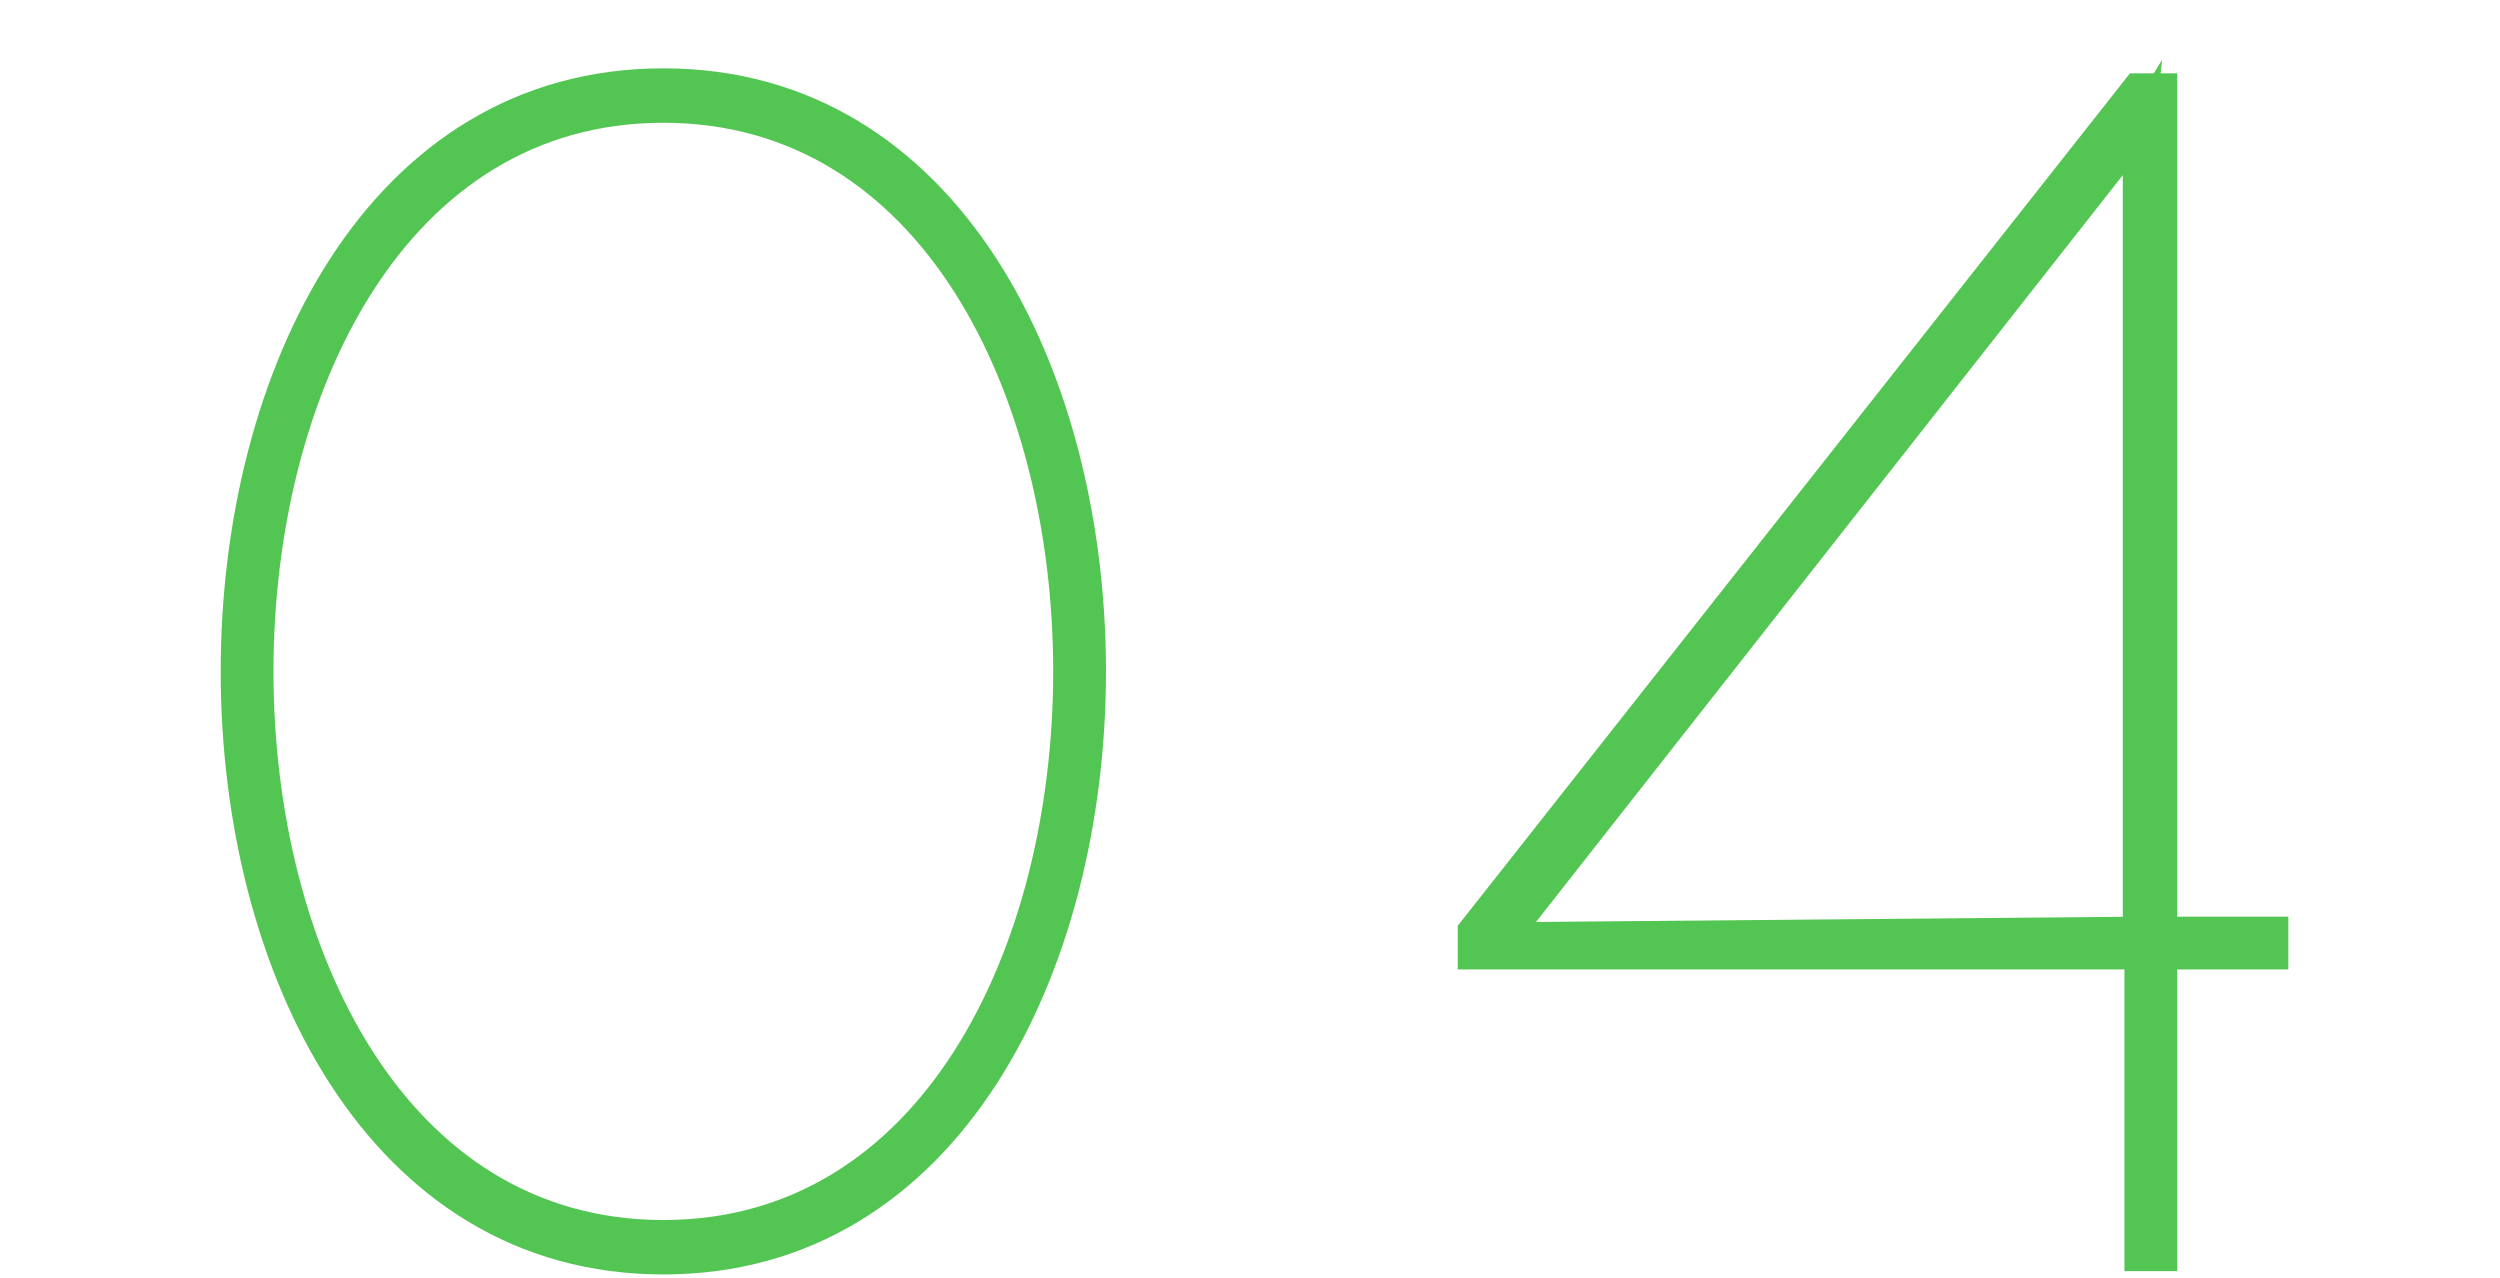<svg xmlns="http://www.w3.org/2000/svg" viewBox="0 0 45 23"><defs><style>.cls-1{fill:none;}.cls-2{fill:#53c552;stroke:#53c552;stroke-miterlimit:10;stroke-width:0.5px;}</style></defs><title>reason_04</title><g id="レイヤー_2" data-name="レイヤー 2"><g id="contents"><rect class="cls-1" width="45" height="23"/><path class="cls-2" d="M11.94,1.48c10.29,0,10.29,21.21,0,21.21S1.65,1.48,11.94,1.48Zm0,20.73c9.69,0,9.69-20.25,0-20.25S2.25,22.21,11.94,22.21Z"/><path class="cls-2" d="M38.46,1.57h.48V16.75h2v.45h-2v5.43h-.45V17.2h-12v-.45Zm0,15.18V3l.09-.84h0l-.42.69-11,14Z"/></g></g></svg>